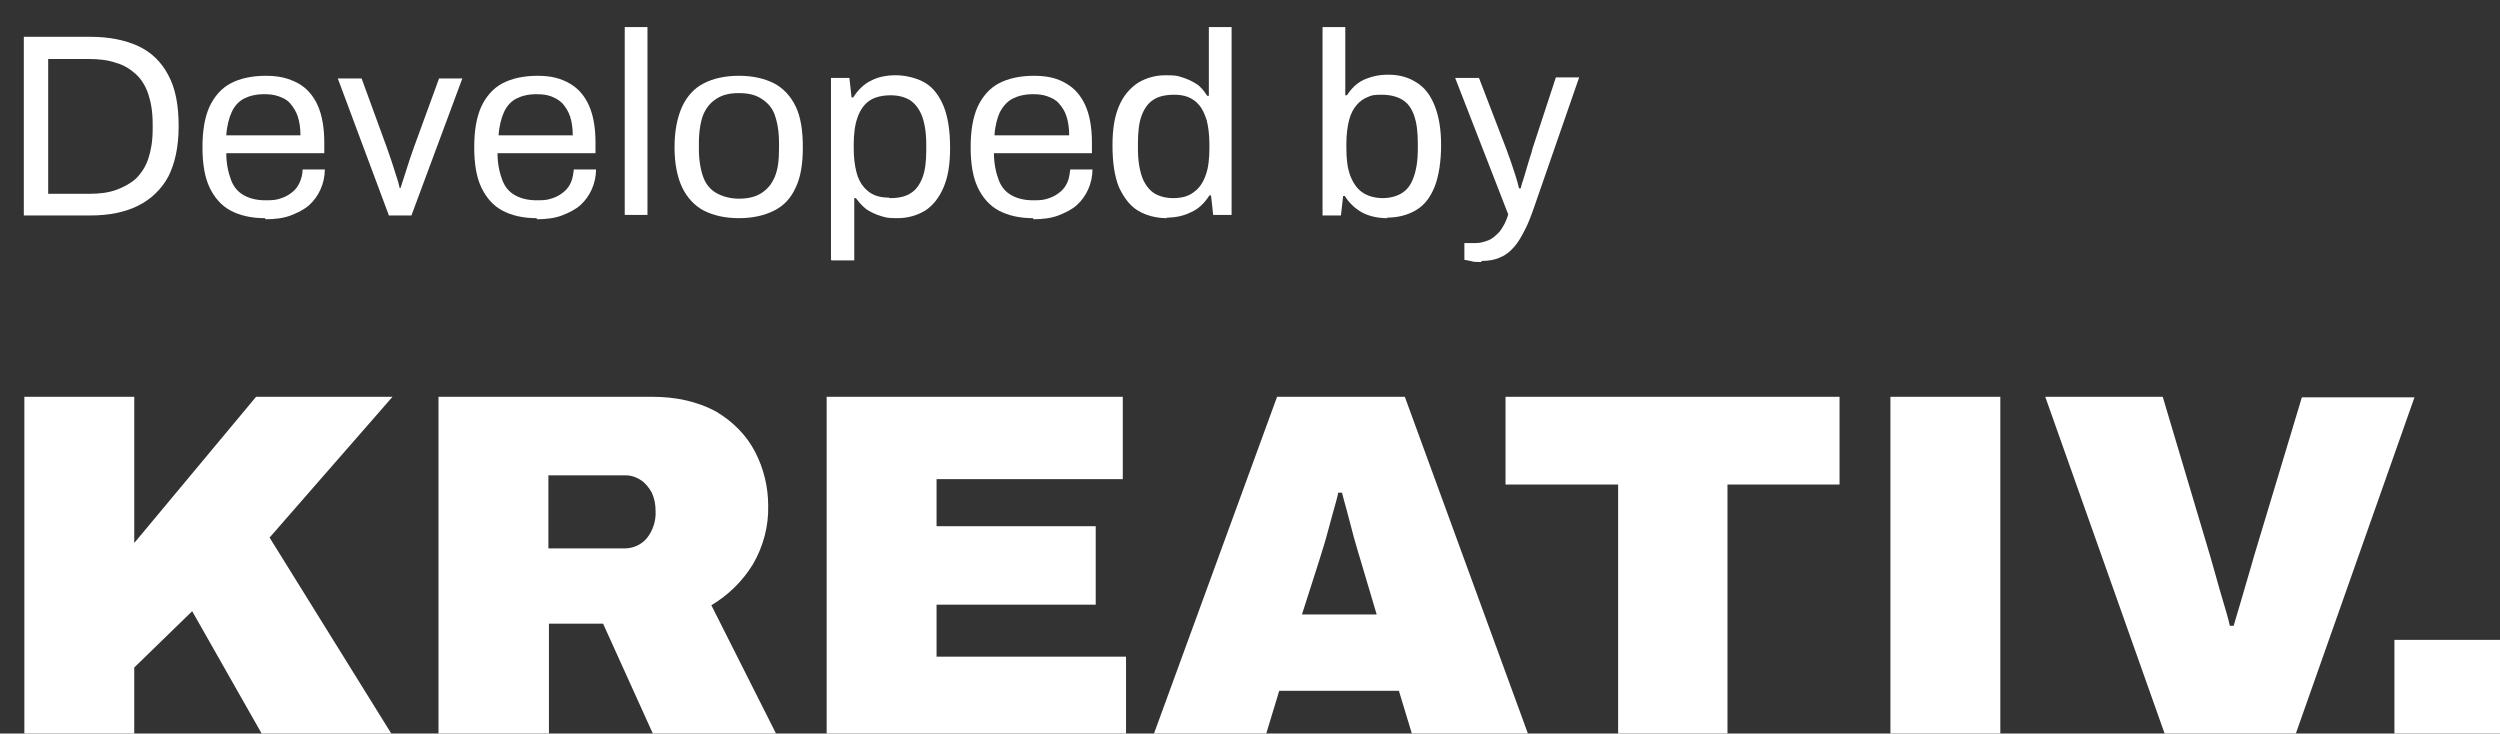 <?xml version="1.0" encoding="UTF-8"?>
<svg xmlns="http://www.w3.org/2000/svg" id="Ebene_1" version="1.1" viewBox="0 0 461.8 135.5">
  <rect x="0" y="0" width="461.8" height="135.5" fill="#333333" stroke="none"/>
  <defs>
    <style>
      .st0 {
        fill: #fff;
      }
    </style>
  </defs>
  <g id="Gruppe_49">
    <path id="Pfad_16" class="st0" d="M4.5,136.5v-63.2h20.3v27l22.5-27h25.2l-22.7,26,23.1,37.2h-24l-13.4-23.6-10.7,10.4v13.2H4.5ZM81,136.5v-63.2h39.6c4.1,0,8.2.8,11.8,2.8,3,1.8,5.5,4.3,7.1,7.4s2.4,6.5,2.4,9.9c.1,3.8-.9,7.5-2.8,10.8-1.9,3.1-4.5,5.7-7.7,7.6l12.4,24.6h-22.8l-9.6-21.2h-10v21.2h-20.4q0,.1,0,0ZM101.2,101.3h14.2c1.6,0,3.1-.7,4.1-1.9,1.1-1.4,1.7-3.2,1.6-5,0-1.2-.2-2.3-.7-3.4-.5-.9-1.2-1.8-2-2.3-.9-.6-1.9-.9-2.9-.9h-14.2s0,13.5,0,13.5ZM152.7,136.5v-63.2h54.7v15.2h-34.4v8.7h29.4v14.5h-29.4v9.6h35v15.2h-55.3ZM212.8,136.5l23.1-63.2h23.6l23.1,63.2h-21.5l-2.7-8.9h-22.1l-2.7,8.9h-20.8,0ZM240.5,113.5h13.8l-3-10.1c-.2-.7-.5-1.6-.8-2.7-.3-1-.6-2.1-.9-3.3s-.6-2.3-.9-3.4c-.3-1.1-.6-2.1-.8-3h-.7c-.2,1.1-.6,2.3-1,3.8-.4,1.4-.8,2.9-1.2,4.4s-.9,2.9-1.3,4.3l-3.2,10h0ZM298.9,136.5v-47h-20.8v-16.2h61.7v16.2h-20.7v47h-20.2ZM349.2,136.5v-63.2h20.3v63.2h-20.3ZM400.2,136.5l-22.4-63.2h21.7l8.7,29.2c.2.8.6,2,1,3.5s.9,3.2,1.4,4.9,1,3.3,1.3,4.7h.7c.4-1.3.8-2.8,1.3-4.4l1.4-4.8c.5-1.6.8-2.8,1.1-3.8l8.8-29.2h20.8l-22.3,63.2h-23.5q0-.1,0,0ZM442.3,136.5v-18.3h19.5v18.3h-19.5Z"></path>
    <g>
      <path class="st0" d="M4.4,39.7V6.8h12.3c3.5,0,6.4.6,8.8,1.7s4.3,2.9,5.6,5.4c1.3,2.4,1.9,5.5,1.9,9.4s-.7,6.9-1.9,9.3c-1.3,2.4-3.2,4.2-5.6,5.4-2.4,1.2-5.4,1.8-8.8,1.8H4.4ZM8.9,35.8h7.6c1.8,0,3.5-.2,4.9-.7s2.7-1.2,3.7-2.1c1-1,1.8-2.2,2.3-3.7.5-1.5.8-3.3.8-5.4v-1c0-2.2-.3-4-.8-5.5s-1.3-2.8-2.3-3.7-2.2-1.7-3.7-2.1c-1.4-.5-3.1-.7-4.9-.7h-7.6v25.1h0Z"></path>
      <path class="st0" d="M48.9,40.3c-2.5,0-4.6-.5-6.3-1.4-1.7-.9-3-2.4-3.9-4.3s-1.3-4.4-1.3-7.4.4-5.5,1.3-7.5c.9-1.9,2.2-3.4,3.9-4.3,1.7-.9,3.9-1.4,6.5-1.4s4.3.5,6,1.4c1.6.9,2.8,2.3,3.6,4.1.8,1.8,1.2,4.1,1.2,6.8v2h-18.1c0,2,.4,3.7.9,5,.5,1.3,1.3,2.2,2.4,2.8,1.1.6,2.4.9,4,.9s2-.1,2.9-.4,1.5-.7,2.1-1.2c.6-.5,1-1.1,1.3-1.8s.5-1.5.5-2.3h4.1c0,1.3-.3,2.6-.8,3.7s-1.2,2.1-2.1,2.9c-.9.8-2.1,1.4-3.4,1.9s-2.9.7-4.6.7h0ZM41.8,25h13.7c0-1.4-.2-2.6-.5-3.5s-.8-1.7-1.4-2.4-1.3-1-2.1-1.3c-.8-.3-1.7-.4-2.7-.4-1.5,0-2.7.3-3.7.8-1,.5-1.8,1.4-2.3,2.5-.5,1.1-.9,2.6-1,4.3h0Z"></path>
      <path class="st0" d="M71.8,39.7l-9.4-25.2h4.4l4.6,12.6c.2.6.5,1.4.8,2.3.3.9.6,1.8.9,2.8.3.9.6,1.8.7,2.5h.2c.2-.7.5-1.5.8-2.5.3-.9.6-1.9.9-2.8.3-.9.6-1.7.8-2.3l4.6-12.6h4.3l-9.4,25.3h-4.2Z"></path>
      <path class="st0" d="M99.1,40.3c-2.5,0-4.6-.5-6.3-1.4-1.7-.9-3-2.4-3.9-4.3s-1.3-4.4-1.3-7.4.4-5.5,1.3-7.5c.9-1.9,2.2-3.4,3.9-4.3,1.7-.9,3.9-1.4,6.5-1.4s4.3.5,5.9,1.4c1.6.9,2.8,2.3,3.6,4.1.8,1.8,1.2,4.1,1.2,6.8v2h-18.1c0,2,.4,3.7.9,5,.5,1.3,1.3,2.2,2.4,2.8,1.1.6,2.4.9,4,.9s2-.1,2.9-.4,1.5-.7,2.1-1.2c.6-.5,1-1.1,1.3-1.8.3-.7.4-1.5.5-2.3h4.1c0,1.3-.3,2.6-.8,3.7-.5,1.1-1.2,2.1-2.1,2.9-.9.8-2.1,1.4-3.4,1.9s-2.9.7-4.6.7h0ZM92.1,25h13.7c0-1.4-.2-2.6-.5-3.5s-.8-1.7-1.4-2.4c-.6-.6-1.3-1-2.1-1.3s-1.7-.4-2.7-.4c-1.5,0-2.7.3-3.7.8-1,.5-1.8,1.4-2.3,2.5s-.9,2.6-1,4.3h0Z"></path>
      <path class="st0" d="M115.4,39.7V5h4.2v34.7h-4.2Z"></path>
      <path class="st0" d="M136.5,40.3c-2.6,0-4.7-.5-6.5-1.4-1.7-.9-3.1-2.4-4-4.3s-1.4-4.4-1.4-7.4.5-5.5,1.4-7.5c.9-1.9,2.2-3.4,4-4.3,1.7-.9,3.9-1.4,6.5-1.4s4.7.5,6.5,1.4c1.7.9,3.1,2.4,4,4.3.9,1.9,1.3,4.4,1.3,7.5s-.4,5.5-1.3,7.4c-.9,2-2.2,3.4-4,4.3s-3.9,1.4-6.5,1.4ZM136.5,36.7c1.6,0,3-.3,4.1-1s1.9-1.6,2.5-3,.8-3.1.8-5.2v-1.1c0-2.1-.3-3.8-.8-5.2s-1.4-2.3-2.5-3-2.4-1-4.1-1-3,.3-4.1,1-1.9,1.6-2.5,3c-.5,1.3-.8,3.1-.8,5.2v1.1c0,2.1.3,3.8.8,5.2.5,1.4,1.4,2.4,2.5,3s2.5,1,4.1,1Z"></path>
      <path class="st0" d="M153.5,48V14.4h3.4l.4,3.6h.3c.9-1.4,2-2.5,3.3-3.1,1.3-.7,2.9-1,4.6-1s3.9.5,5.4,1.4c1.5.9,2.6,2.4,3.4,4.3.8,2,1.2,4.5,1.2,7.7s-.4,5.4-1.2,7.3c-.8,1.9-2,3.4-3.4,4.3-1.5.9-3.2,1.4-5.1,1.4s-2.1-.1-3.1-.4-1.8-.7-2.6-1.2c-.8-.6-1.4-1.3-2-2.1h-.3v11.5h-4.2ZM164.4,36.6c1.6,0,2.9-.3,3.8-.9,1-.6,1.7-1.6,2.2-2.9.5-1.3.7-3,.7-5.1v-1c0-2.2-.3-4-.8-5.3-.5-1.3-1.3-2.3-2.2-2.9-1-.6-2.2-.9-3.6-.9s-2.9.3-3.9,1c-1,.7-1.7,1.7-2.2,3.1-.5,1.4-.7,3.1-.7,5v.7c0,1.8.2,3.2.5,4.4.3,1.2.8,2.1,1.4,2.8.6.7,1.3,1.2,2.1,1.5s1.6.4,2.5.4Z"></path>
      <path class="st0" d="M190.8,40.3c-2.5,0-4.6-.5-6.3-1.4-1.7-.9-3-2.4-3.9-4.3s-1.3-4.4-1.3-7.4.4-5.5,1.3-7.5c.9-1.9,2.2-3.4,3.9-4.3,1.7-.9,3.9-1.4,6.5-1.4s4.4.5,5.9,1.4c1.6.9,2.8,2.3,3.6,4.1.8,1.8,1.2,4.1,1.2,6.8v2h-18.1c0,2,.4,3.7.9,5,.5,1.3,1.3,2.2,2.4,2.8,1.1.6,2.4.9,4,.9s2-.1,2.9-.4,1.5-.7,2.1-1.2c.6-.5,1-1.1,1.3-1.8.3-.7.4-1.5.5-2.3h4.1c0,1.3-.3,2.6-.8,3.7-.5,1.1-1.2,2.1-2.1,2.9-.9.8-2.1,1.4-3.4,1.9s-2.9.7-4.6.7h0ZM183.8,25h13.7c0-1.4-.2-2.6-.5-3.5-.3-1-.8-1.7-1.4-2.4s-1.3-1-2.1-1.3-1.7-.4-2.7-.4c-1.5,0-2.7.3-3.7.8-1,.5-1.8,1.4-2.4,2.5-.5,1.1-.9,2.6-1,4.3h0Z"></path>
      <path class="st0" d="M215.6,40.3c-2.1,0-3.9-.5-5.4-1.4s-2.6-2.4-3.5-4.3c-.8-2-1.2-4.5-1.2-7.7s.4-5.4,1.2-7.3,2-3.3,3.5-4.3c1.5-.9,3.2-1.4,5.1-1.4s2.2.1,3.1.4c1,.3,1.8.7,2.6,1.2s1.4,1.3,2,2.2h.3V5h4.2v34.7h-3.4l-.4-3.6h-.3c-.9,1.4-2,2.5-3.4,3.1-1.4.7-2.9,1-4.5,1h0ZM216.6,36.6c1.6,0,2.9-.3,3.9-1.1,1-.7,1.7-1.7,2.2-3.1.5-1.3.7-3,.7-5v-.8c0-1.7-.2-3.2-.5-4.4-.4-1.2-.8-2.1-1.4-2.8-.6-.7-1.3-1.2-2.1-1.5-.8-.3-1.6-.4-2.5-.4-1.6,0-2.9.3-3.8.9-1,.6-1.7,1.6-2.2,2.9-.5,1.3-.7,3-.7,5.2v1c0,2.2.3,3.9.8,5.3.5,1.3,1.3,2.3,2.2,2.9,1,.6,2.2.9,3.6.9h0Z"></path>
      <path class="st0" d="M256.3,40.3c-1.7,0-3.2-.3-4.6-1-1.3-.7-2.4-1.7-3.3-3.1h-.3l-.4,3.6h-3.4V5h4.2v12.6h.3c.6-.9,1.2-1.6,2-2.2s1.6-.9,2.6-1.2c1-.3,2-.4,3.1-.4,2,0,3.7.5,5.1,1.4,1.5.9,2.6,2.3,3.4,4.3s1.2,4.4,1.2,7.3-.4,5.7-1.2,7.7c-.8,2-1.9,3.4-3.4,4.3-1.5.9-3.3,1.4-5.4,1.4h0ZM255.3,36.6c1.4,0,2.6-.3,3.6-.9,1-.6,1.7-1.5,2.2-2.9.5-1.3.8-3.1.8-5.3v-1c0-2.1-.2-3.8-.7-5.2s-1.2-2.3-2.2-2.9c-1-.6-2.3-.9-3.8-.9s-1.8.1-2.5.4c-.8.3-1.5.8-2.1,1.5-.6.7-1.1,1.6-1.4,2.8-.3,1.2-.5,2.6-.5,4.4v.8c0,2,.2,3.6.7,5,.5,1.3,1.2,2.4,2.2,3.1,1,.7,2.3,1.1,3.9,1.1h0Z"></path>
      <path class="st0" d="M273.6,48.4c-.8,0-1.4,0-2-.2-.6-.1-.9-.2-1.1-.2v-3.1h2.1c.8,0,1.5-.2,2.3-.5s1.4-.9,2.1-1.6c.6-.8,1.2-1.8,1.6-3.2l-9.8-25.2h4.4l5,13c.2.6.5,1.4.8,2.2.3.9.6,1.8.9,2.7.3.9.5,1.7.7,2.5h.3c.1-.5.3-1.1.5-1.7s.4-1.3.6-2,.4-1.3.6-2c.2-.6.4-1.2.5-1.7l4.3-13.1h4.3l-8.5,24.5c-.5,1.4-1,2.7-1.6,3.8-.6,1.2-1.2,2.2-1.9,3s-1.5,1.5-2.5,1.9c-1,.5-2.2.7-3.5.7h0Z"></path>
    </g>
  </g>
</svg>
